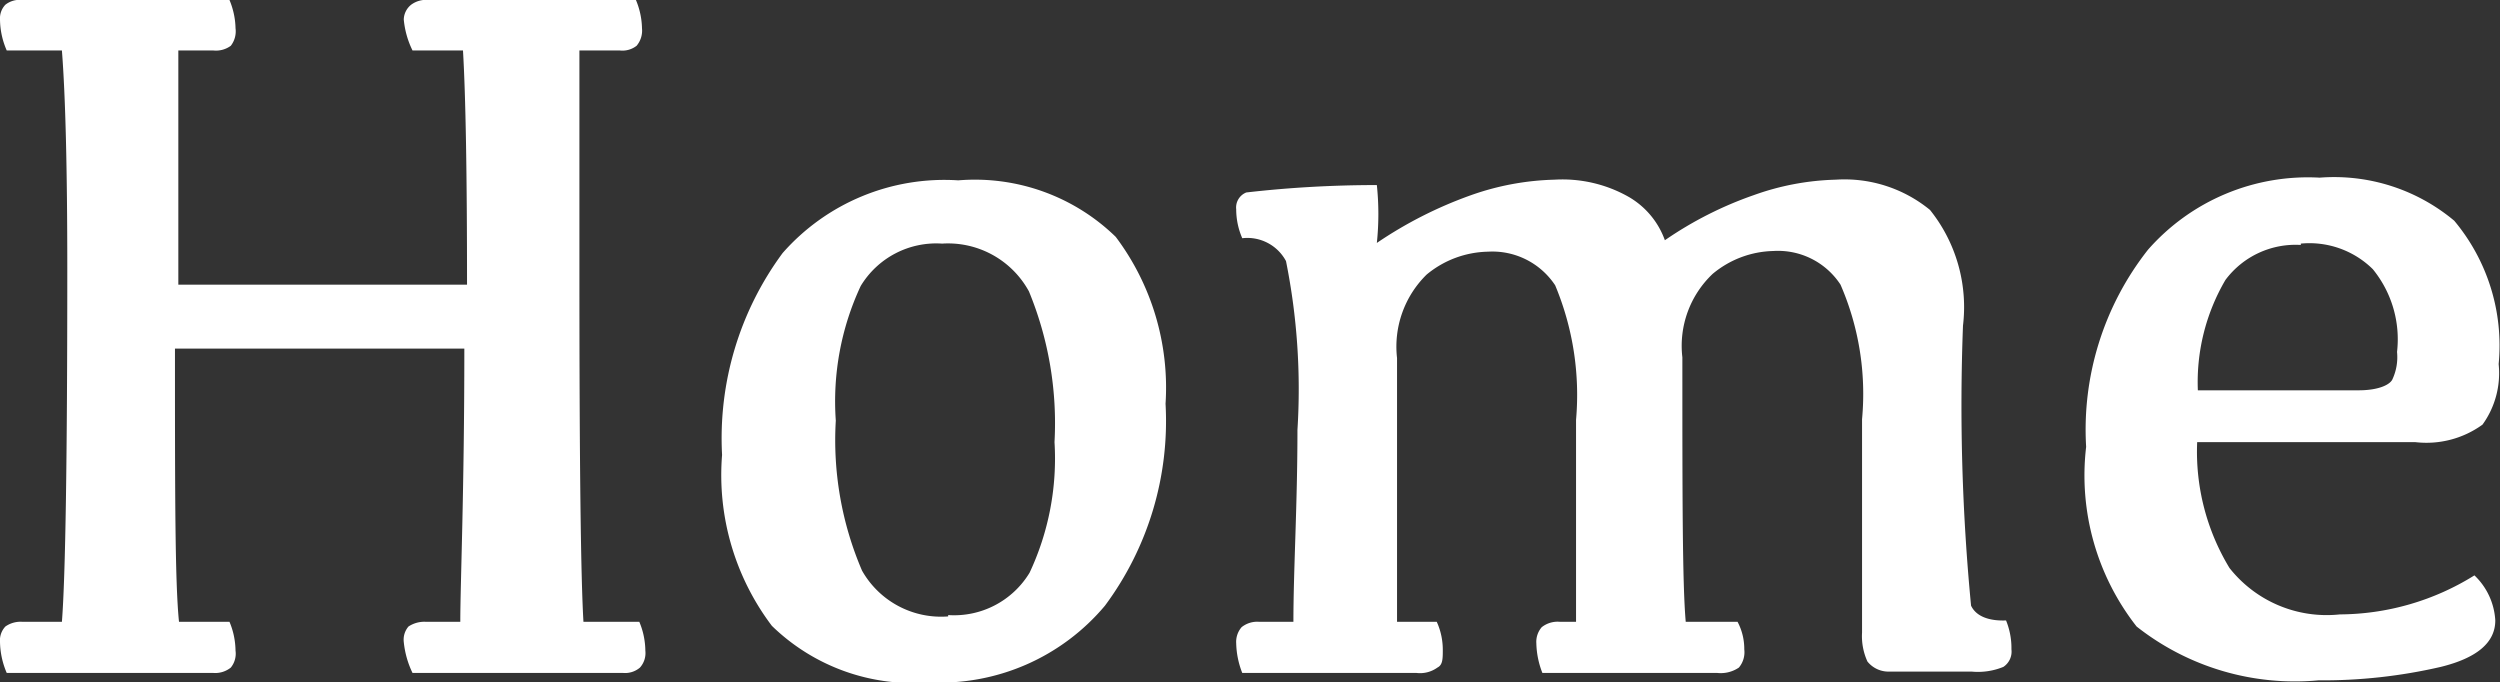 <svg xmlns="http://www.w3.org/2000/svg" width="37.15" height="10.14" viewBox="0 0 37.15 10.14"><rect x="0" y="0" width="37.15" height="10.14" fill="#333333" stroke="none"/><g fill="#FFF"><path d="M.33 0h3.08c.056.133.087.276.09.42a.351.351 0 01-.07.26.372.372 0 01-.26.07h-.52v3.48h4.29c0-1.64-.02-2.8-.06-3.48h-.75A1.319 1.319 0 016 .29a.29.29 0 01.11-.22.372.372 0 01.26-.07h3.08c.056.133.087.276.09.42a.35.35 0 01-.08.26.341.341 0 01-.25.07h-.6v3.36c0 2.74.02 4.45.06 5.13h.83c.058.136.088.282.09.43a.322.322 0 01-.08.25.339.339 0 01-.25.08H6.13A1.37 1.37 0 016 9.54a.301.301 0 01.07-.23.428.428 0 01.26-.07h.51c0-.57.06-1.93.06-4.06H2.6c0 2.13 0 3.48.06 4.06h.75c.058.136.088.282.09.43a.327.327 0 01-.07.25.37.37 0 01-.26.08H.1a1.215 1.215 0 01-.1-.46.3.3 0 01.08-.23.39.39 0 01.25-.07h.59C.973 8.56 1 6.813 1 4 1 2.513.973 1.43.92.75H.1A1.174 1.174 0 010 .29.294.294 0 01.08.07.341.341 0 01.33 0zM13.81 10.14a3 3 0 01-2.34-.84 3.716 3.716 0 01-.74-2.54 4.63 4.63 0 01.9-3 3.201 3.201 0 012.61-1.08 3 3 0 012.34.84A3.73 3.73 0 0117.32 6a4.6 4.6 0 01-.9 3 3.201 3.201 0 01-2.61 1.14zm.28-1c.489.033.956-.21 1.21-.63a3.994 3.994 0 00.37-1.94 5.142 5.142 0 00-.38-2.24A1.37 1.37 0 0014 3.62a1.311 1.311 0 00-1.21.63 4.053 4.053 0 00-.37 2 4.915 4.915 0 00.39 2.23 1.35 1.35 0 001.28.68v-.02zM25 5.31c0 2.05 0 3.36.05 3.93h.77a.86.86 0 01.1.41.353.353 0 01-.08.27.478.478 0 01-.32.08h-2.6a1.275 1.275 0 01-.09-.44.334.334 0 01.08-.24.38.38 0 01.27-.08h.24v-3a4.226 4.226 0 00-.31-2 1.118 1.118 0 00-1-.5 1.472 1.472 0 00-.91.34 1.5 1.5 0 00-.44 1.24v3.92h.59c.059.129.089.269.09.41 0 .14 0 .23-.08.27a.44.44 0 01-.31.08h-2.59a1.275 1.275 0 01-.09-.44.334.334 0 01.08-.24.37.37 0 01.26-.08h.51c0-.77.06-1.73.06-2.85a9.652 9.652 0 00-.17-2.51.651.651 0 00-.65-.34 1.08 1.08 0 01-.09-.43.24.24 0 01.15-.25c.644-.074 1.292-.11 1.94-.11.03.286.03.574 0 .86a6.167 6.167 0 011.4-.71 4.006 4.006 0 011.24-.23c.387-.023.773.067 1.11.26.246.145.434.371.53.64a5.506 5.506 0 011.32-.67 3.883 3.883 0 011.22-.23 2.003 2.003 0 011.4.45c.388.484.564 1.104.49 1.72A31.058 31.058 0 0029.29 9c.07.15.25.23.52.22.055.136.083.283.08.43a.272.272 0 01-.12.26.995.995 0 01-.47.07h-1.24a.4.4 0 01-.31-.15.909.909 0 01-.08-.43V6.23a4.07 4.07 0 00-.32-2 1.109 1.109 0 00-1-.5c-.33.008-.647.128-.9.34A1.472 1.472 0 0025 5.31zM34.47 2.64a2.779 2.779 0 012 .64c.496.593.734 1.36.66 2.13.033.319-.052.64-.24.9a1.421 1.421 0 01-1 .26h-3.24a3.332 3.332 0 00.48 1.87 1.84 1.84 0 001.64.69 3.813 3.813 0 002-.58 1 1 0 01.31.67c0 .327-.27.557-.81.69a7.799 7.799 0 01-1.82.2 3.798 3.798 0 01-2.7-.8A3.638 3.638 0 0131 6.64a4.32 4.32 0 01.92-2.93 3.162 3.162 0 012.55-1.07zm-.28 1a1.3 1.3 0 00-1.12.52 3.003 3.003 0 00-.41 1.64H35.05c.29 0 .46-.08.5-.16a.783.783 0 00.07-.41A1.648 1.648 0 0035.26 4a1.341 1.341 0 00-1.07-.38v.02z"/></g></svg>
